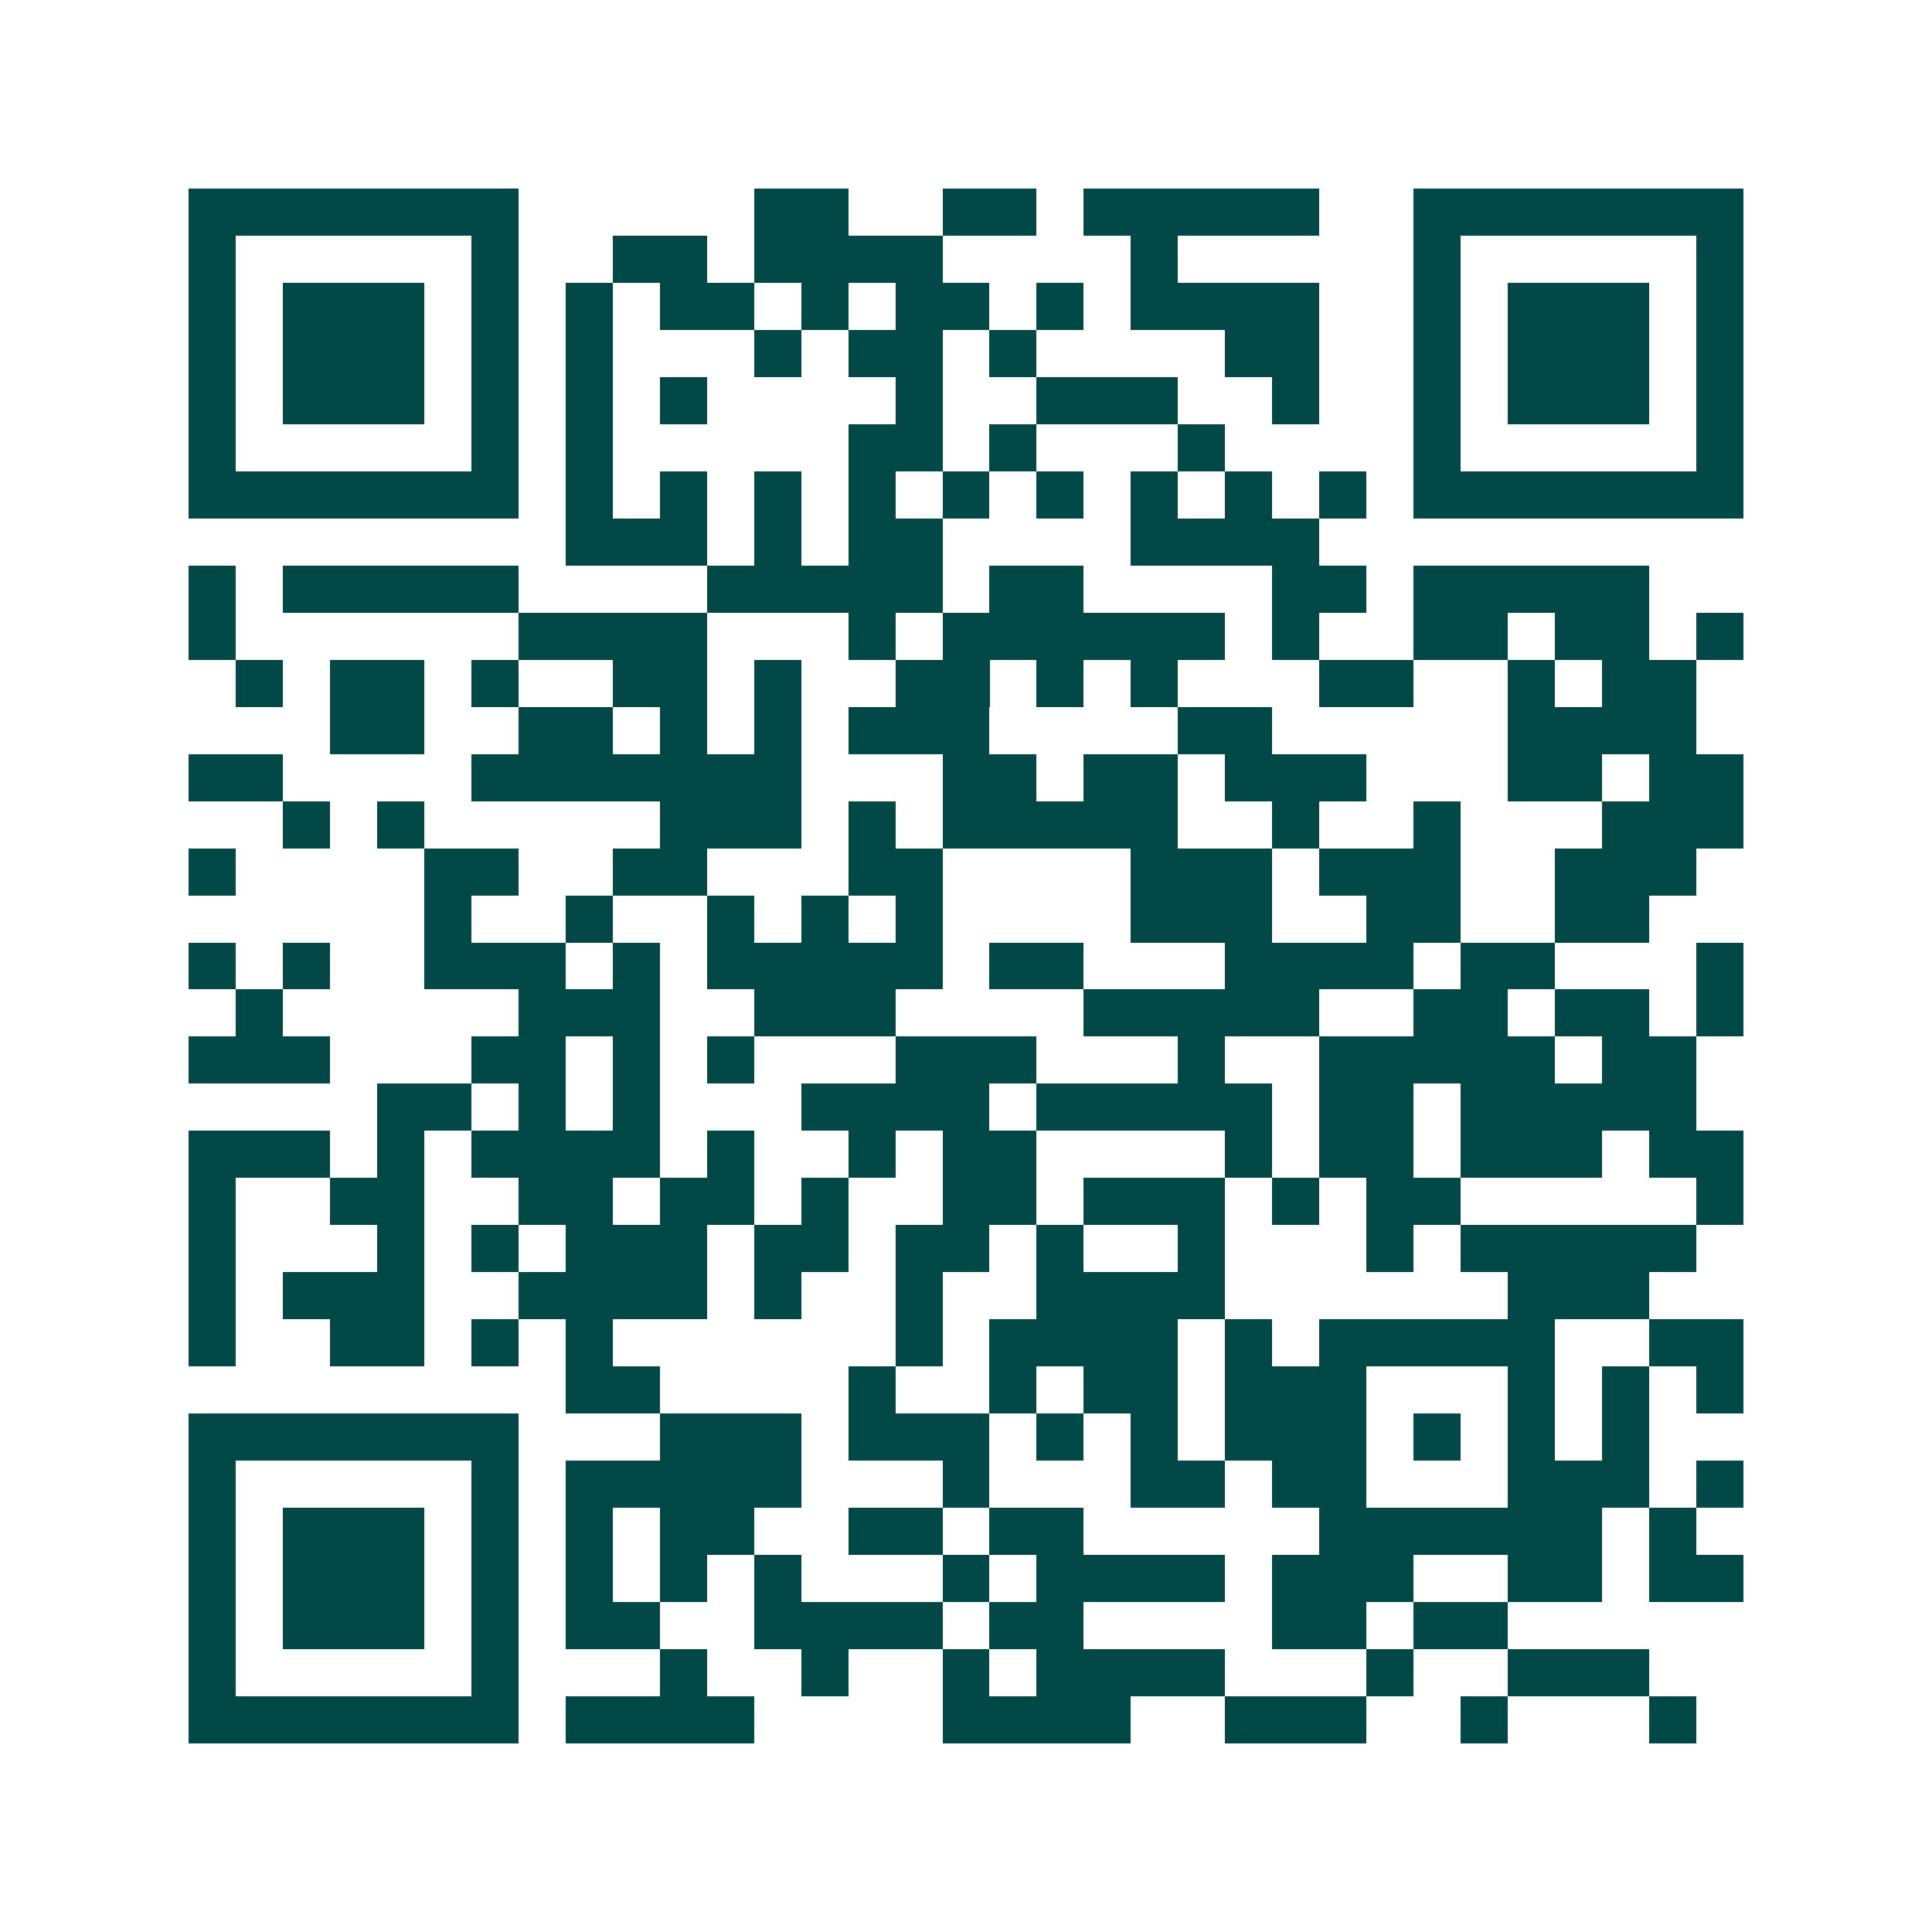 <svg xmlns="http://www.w3.org/2000/svg" width="200" height="200" viewBox="0 0 41 41" shape-rendering="crispEdges"><path fill="#ffffff" d="M0 0h41v41H0z"/><path stroke="#014847" d="M4 4.5h7m5 0h2m2 0h2m1 0h5m2 0h7M4 5.5h1m5 0h1m2 0h2m1 0h4m4 0h1m5 0h1m5 0h1M4 6.5h1m1 0h3m1 0h1m1 0h1m1 0h2m1 0h1m1 0h2m1 0h1m1 0h4m2 0h1m1 0h3m1 0h1M4 7.5h1m1 0h3m1 0h1m1 0h1m3 0h1m1 0h2m1 0h1m4 0h2m2 0h1m1 0h3m1 0h1M4 8.5h1m1 0h3m1 0h1m1 0h1m1 0h1m4 0h1m2 0h3m2 0h1m2 0h1m1 0h3m1 0h1M4 9.5h1m5 0h1m1 0h1m5 0h2m1 0h1m3 0h1m4 0h1m5 0h1M4 10.5h7m1 0h1m1 0h1m1 0h1m1 0h1m1 0h1m1 0h1m1 0h1m1 0h1m1 0h1m1 0h7M12 11.5h3m1 0h1m1 0h2m4 0h4M4 12.5h1m1 0h5m4 0h5m1 0h2m4 0h2m1 0h5M4 13.5h1m6 0h4m3 0h1m1 0h6m1 0h1m2 0h2m1 0h2m1 0h1M5 14.5h1m1 0h2m1 0h1m2 0h2m1 0h1m2 0h2m1 0h1m1 0h1m3 0h2m2 0h1m1 0h2M7 15.5h2m2 0h2m1 0h1m1 0h1m1 0h3m4 0h2m5 0h4M4 16.5h2m4 0h7m3 0h2m1 0h2m1 0h3m3 0h2m1 0h2M6 17.5h1m1 0h1m5 0h3m1 0h1m1 0h5m2 0h1m2 0h1m3 0h3M4 18.5h1m4 0h2m2 0h2m3 0h2m4 0h3m1 0h3m2 0h3M9 19.5h1m2 0h1m2 0h1m1 0h1m1 0h1m4 0h3m2 0h2m2 0h2M4 20.5h1m1 0h1m2 0h3m1 0h1m1 0h5m1 0h2m3 0h4m1 0h2m3 0h1M5 21.5h1m5 0h3m2 0h3m4 0h5m2 0h2m1 0h2m1 0h1M4 22.5h3m3 0h2m1 0h1m1 0h1m3 0h3m3 0h1m2 0h5m1 0h2M8 23.5h2m1 0h1m1 0h1m3 0h4m1 0h5m1 0h2m1 0h5M4 24.5h3m1 0h1m1 0h4m1 0h1m2 0h1m1 0h2m4 0h1m1 0h2m1 0h3m1 0h2M4 25.5h1m2 0h2m2 0h2m1 0h2m1 0h1m2 0h2m1 0h3m1 0h1m1 0h2m5 0h1M4 26.5h1m3 0h1m1 0h1m1 0h3m1 0h2m1 0h2m1 0h1m2 0h1m3 0h1m1 0h5M4 27.5h1m1 0h3m2 0h4m1 0h1m2 0h1m2 0h4m6 0h3M4 28.5h1m2 0h2m1 0h1m1 0h1m6 0h1m1 0h4m1 0h1m1 0h5m2 0h2M12 29.5h2m4 0h1m2 0h1m1 0h2m1 0h3m3 0h1m1 0h1m1 0h1M4 30.5h7m3 0h3m1 0h3m1 0h1m1 0h1m1 0h3m1 0h1m1 0h1m1 0h1M4 31.5h1m5 0h1m1 0h5m3 0h1m3 0h2m1 0h2m3 0h3m1 0h1M4 32.5h1m1 0h3m1 0h1m1 0h1m1 0h2m2 0h2m1 0h2m5 0h6m1 0h1M4 33.5h1m1 0h3m1 0h1m1 0h1m1 0h1m1 0h1m3 0h1m1 0h4m1 0h3m2 0h2m1 0h2M4 34.5h1m1 0h3m1 0h1m1 0h2m2 0h4m1 0h2m4 0h2m1 0h2M4 35.5h1m5 0h1m3 0h1m2 0h1m2 0h1m1 0h4m3 0h1m2 0h3M4 36.5h7m1 0h4m4 0h4m2 0h3m2 0h1m3 0h1"/></svg>
